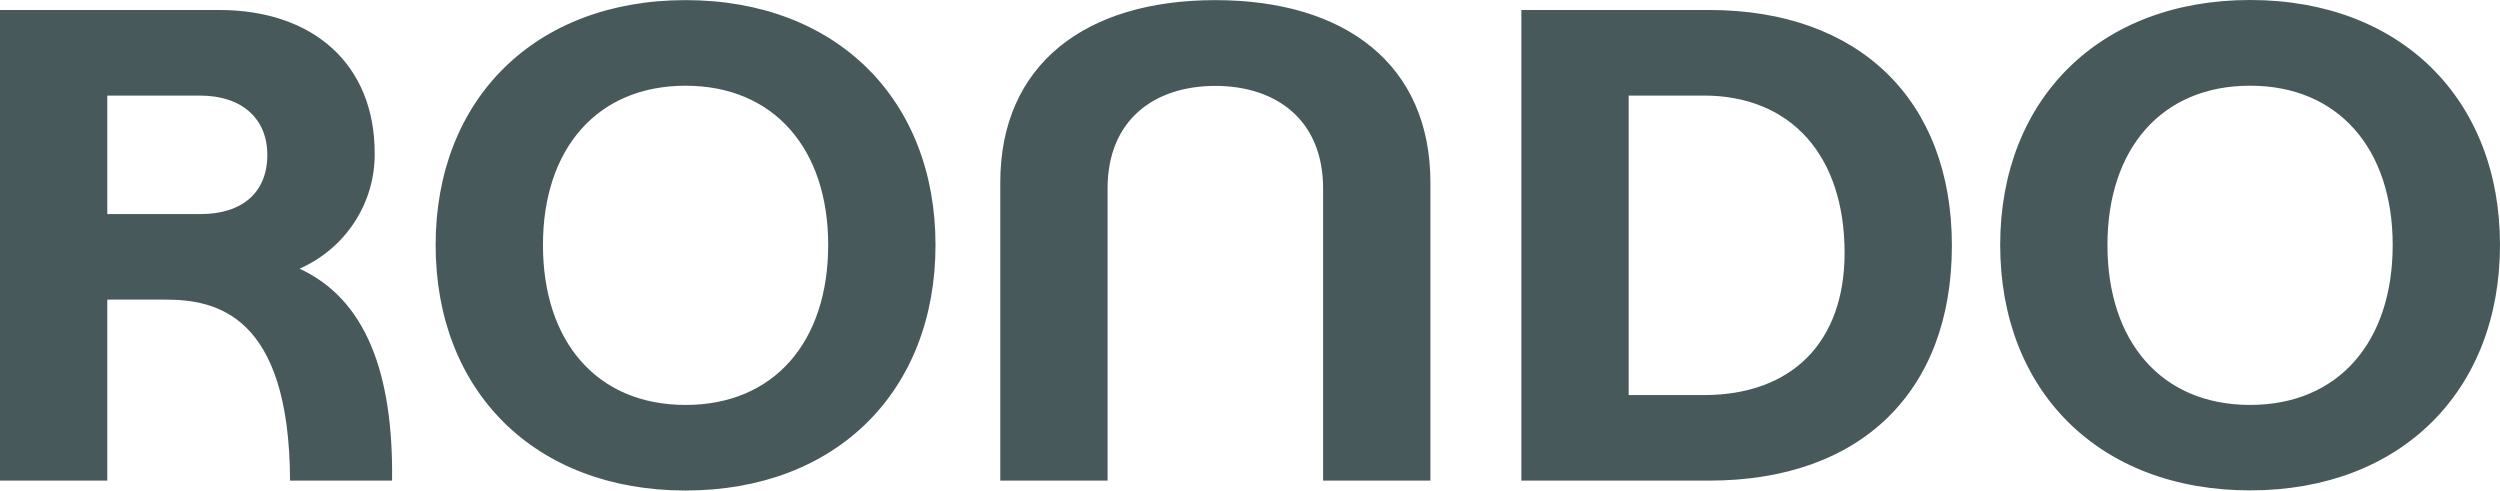 <svg xmlns="http://www.w3.org/2000/svg" width="158" height="31" viewBox="0 0 158 31" fill="none"><path d="M24.779 30.375H18.331C18.289 19.85 13.627 18.935 10.446 18.935H6.781V30.375H0V0.631H13.845C19.863 0.631 23.679 4.128 23.679 9.661C23.701 11.202 23.264 12.717 22.42 14.017C21.577 15.318 20.364 16.348 18.932 16.981C23.085 18.896 24.864 23.514 24.779 30.375ZM6.781 13.53H12.657C15.327 13.53 16.895 12.155 16.895 9.786C16.895 7.496 15.283 6.042 12.657 6.042H6.781V13.53ZM27.532 15.483C27.532 6.29 33.792 0.008 43.328 0.008C52.864 0.008 59.124 6.29 59.124 15.483C59.124 24.713 52.864 31 43.328 31C33.792 31 27.532 24.718 27.532 15.483ZM52.341 15.483C52.341 9.418 48.921 5.418 43.328 5.418C37.735 5.418 34.315 9.41 34.315 15.483C34.315 21.599 37.735 25.592 43.328 25.592C48.921 25.592 52.341 21.599 52.341 15.483ZM90.401 11.53V30.375H83.62V11.915C83.62 7.549 80.625 5.429 76.81 5.429C72.994 5.429 69.999 7.538 69.999 11.915V30.375H63.218V11.53C63.218 4.085 68.586 0.008 76.81 0.008C85.033 0.008 90.401 4.085 90.401 11.53ZM108.018 0.631C117.51 0.631 123.359 6.333 123.359 15.525C123.359 24.717 117.637 30.375 108.018 30.375H96.151V0.631H108.018ZM107.678 24.969C113.273 24.969 116.578 21.6 116.578 15.983C116.578 9.827 113.187 6.04 107.678 6.04H102.932V24.969H107.678ZM126.412 15.482C126.412 6.29 132.669 0 142.204 0C151.74 0 158 6.282 158 15.475C158 24.705 151.74 30.992 142.204 30.992C132.669 30.992 126.412 24.717 126.412 15.482ZM151.218 15.482C151.218 9.417 147.797 5.416 142.204 5.416C136.611 5.416 133.191 9.408 133.191 15.482C133.191 21.597 136.611 25.591 142.204 25.591C147.797 25.591 151.218 21.599 151.218 15.482Z" fill="#47595A"></path></svg>